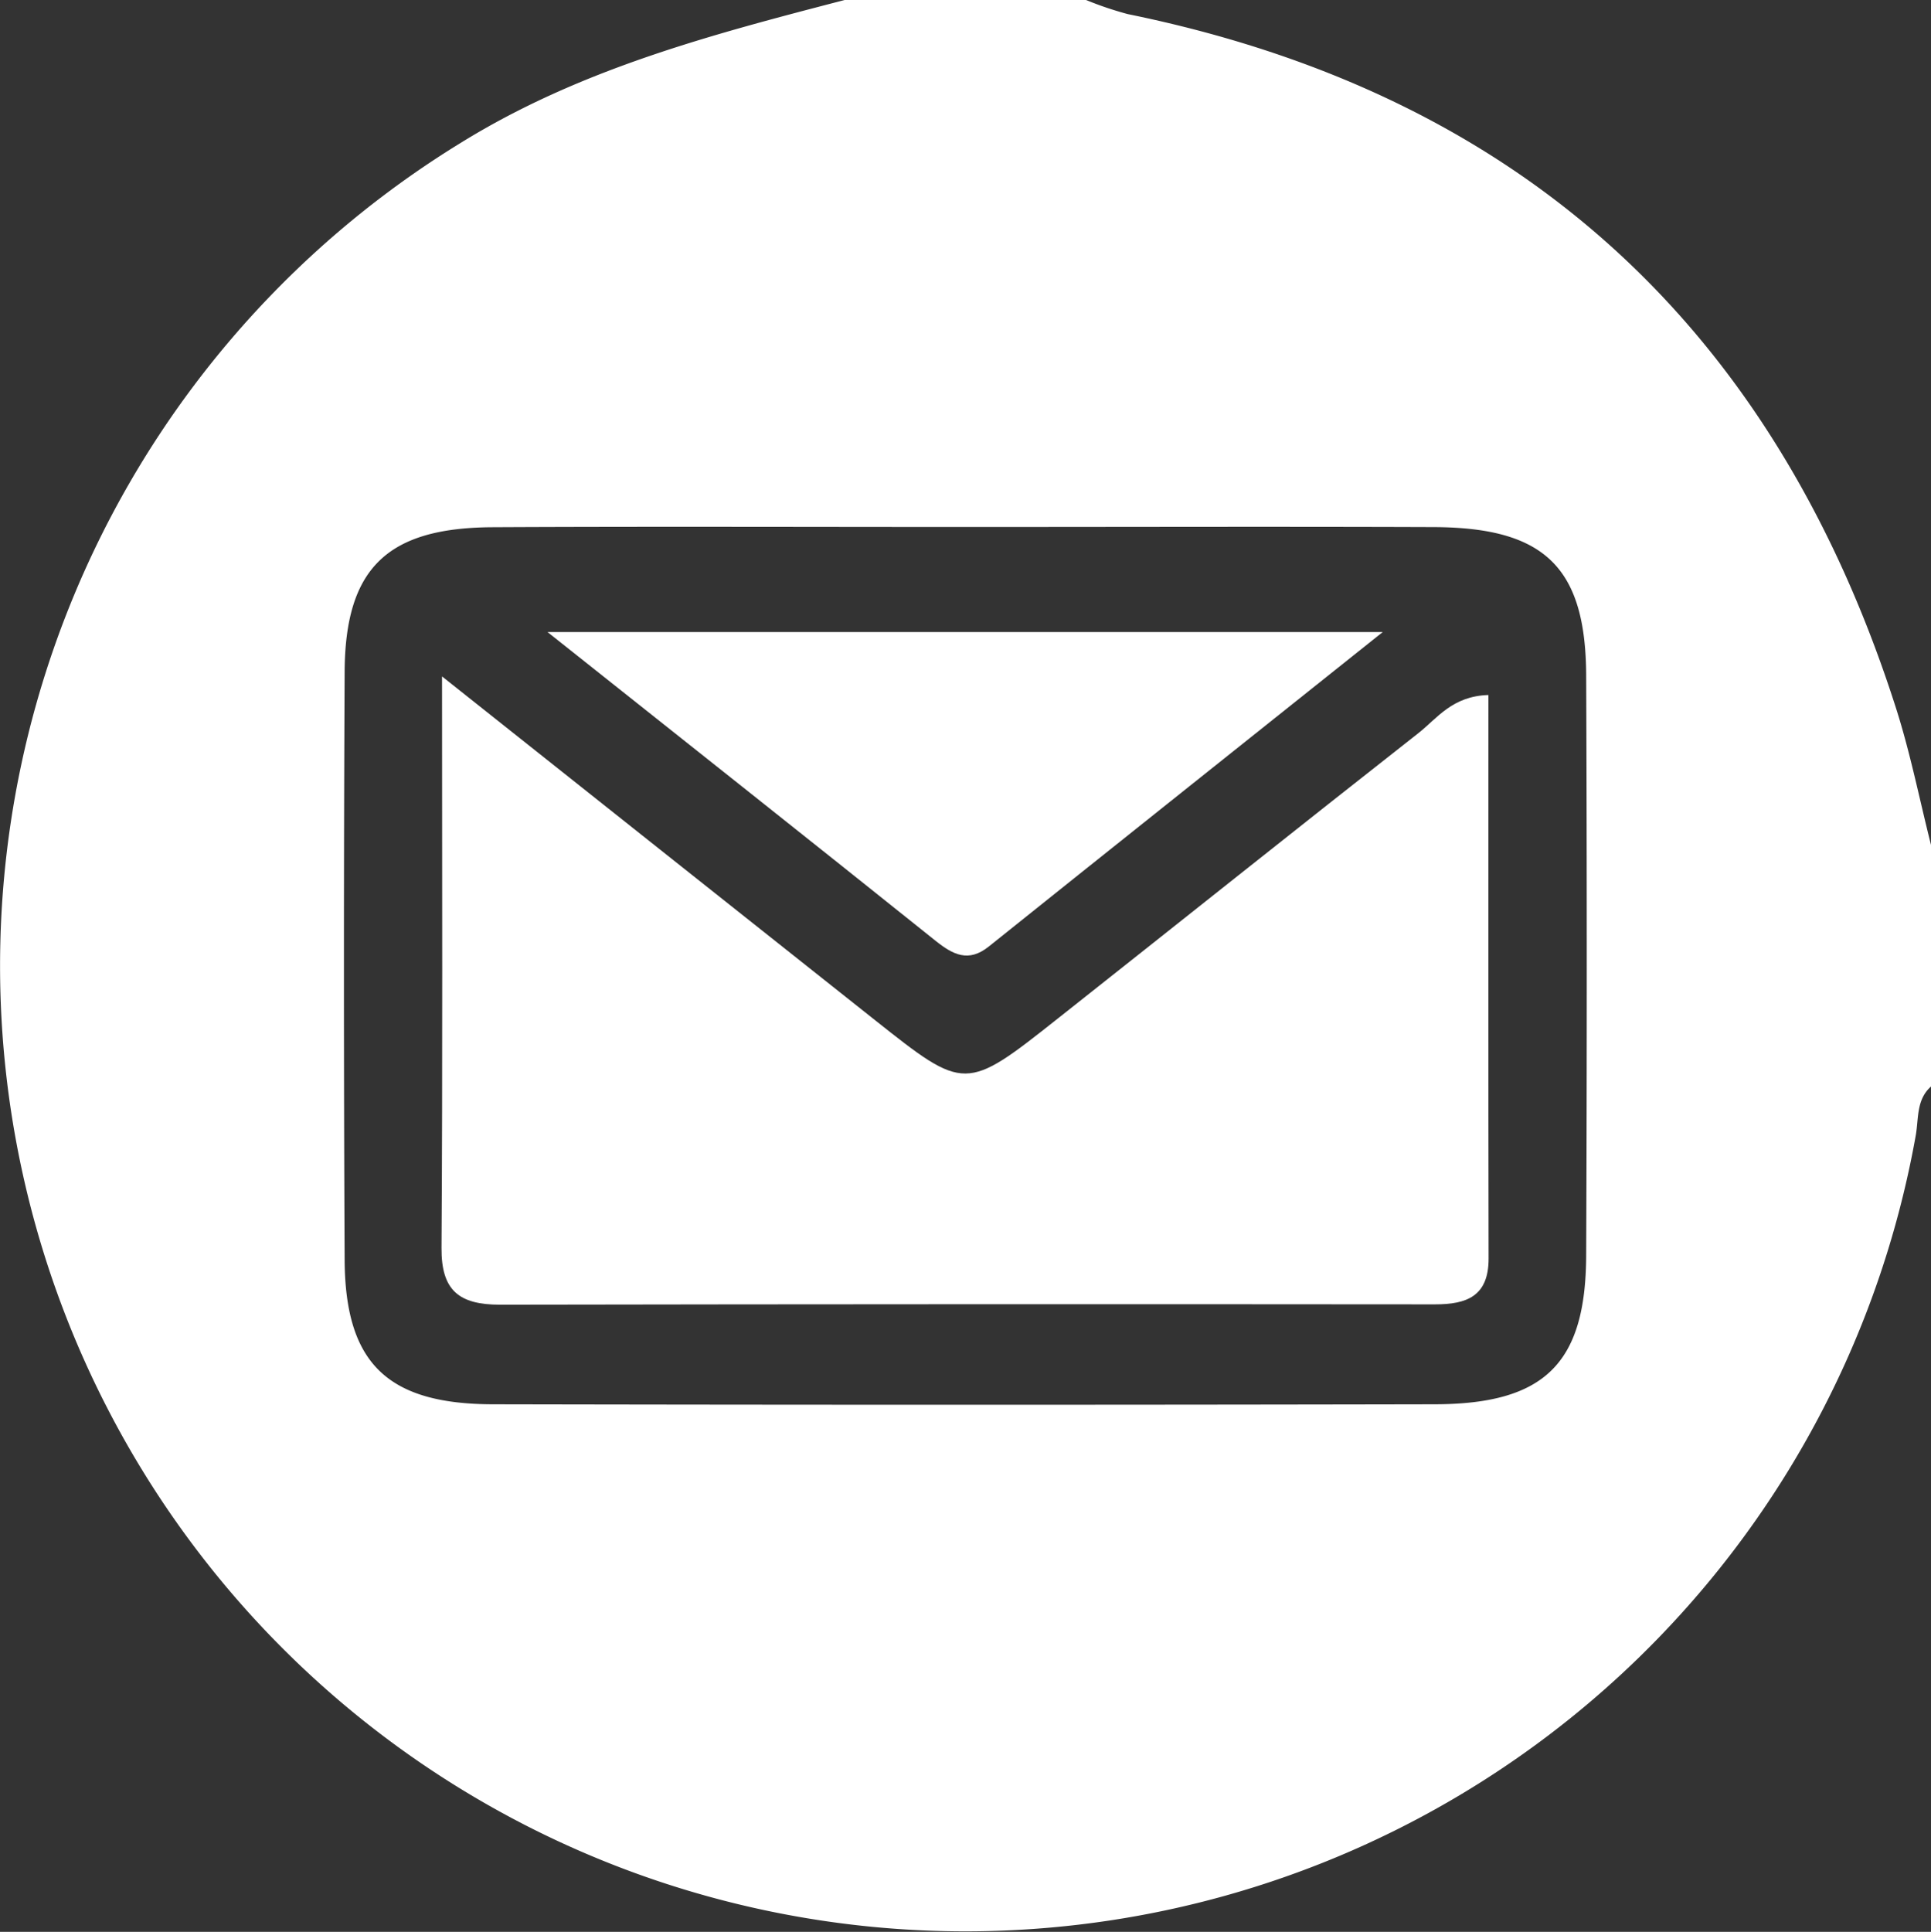 <svg id="Group_36029" data-name="Group 36029" xmlns="http://www.w3.org/2000/svg" width="80.729" height="80.754" viewBox="0 0 80.729 80.754">
  <rect x="0" y="0" width="80.729" height="80.754" fill="#333333" stroke="none"/>
  <path id="Path_38125" data-name="Path 38125" d="M262.039,145.177h10.093a14.266,14.266,0,0,0,1.741.589c16.42,3.347,27.037,13.123,32.118,29.007.6,1.874.983,3.817,1.466,5.728v10.093c-.621.553-.513,1.335-.638,2.043a40.358,40.358,0,1,1-60.85-41.476C250.961,148.066,256.479,146.623,262.039,145.177Zm5.117,22.03c-6.615,0-13.23-.025-19.844.009-4.408.023-6.157,1.723-6.177,6.051q-.058,12.284,0,24.569c.021,4.318,1.779,6.033,6.189,6.043q19.687.04,39.374,0c4.6-.008,6.323-1.695,6.342-6.214q.049-12.127,0-24.254c-.019-4.516-1.737-6.179-6.354-6.2C280.176,167.186,273.666,167.207,267.156,167.207Z" transform="translate(-226.727 -145.177)" fill="#fff"/>
  <path id="Path_38126" data-name="Path 38126" d="M313.851,278.614c6.46,5.128,12.272,9.748,18.09,14.359,3.778,2.994,3.789,3,7.658-.062,5.026-3.973,10.032-7.971,15.071-11.927.784-.616,1.413-1.551,2.928-1.593,0,7.89-.008,15.724.007,23.558,0,1.568-.9,1.915-2.245,1.914q-19.541-.019-39.082.014c-1.719,0-2.461-.593-2.449-2.377C313.88,294.843,313.851,287.188,313.851,278.614Z" transform="translate(-295.371 -250.338)" fill="#fff"/>
  <path id="Path_38127" data-name="Path 38127" d="M334.746,269.857h34.918c-5.911,4.716-11.2,8.927-16.473,13.148-.843.674-1.489.344-2.221-.241C345.818,278.638,340.641,274.54,334.746,269.857Z" transform="translate(-311.856 -243.436)" fill="#fff"/>
</svg>
